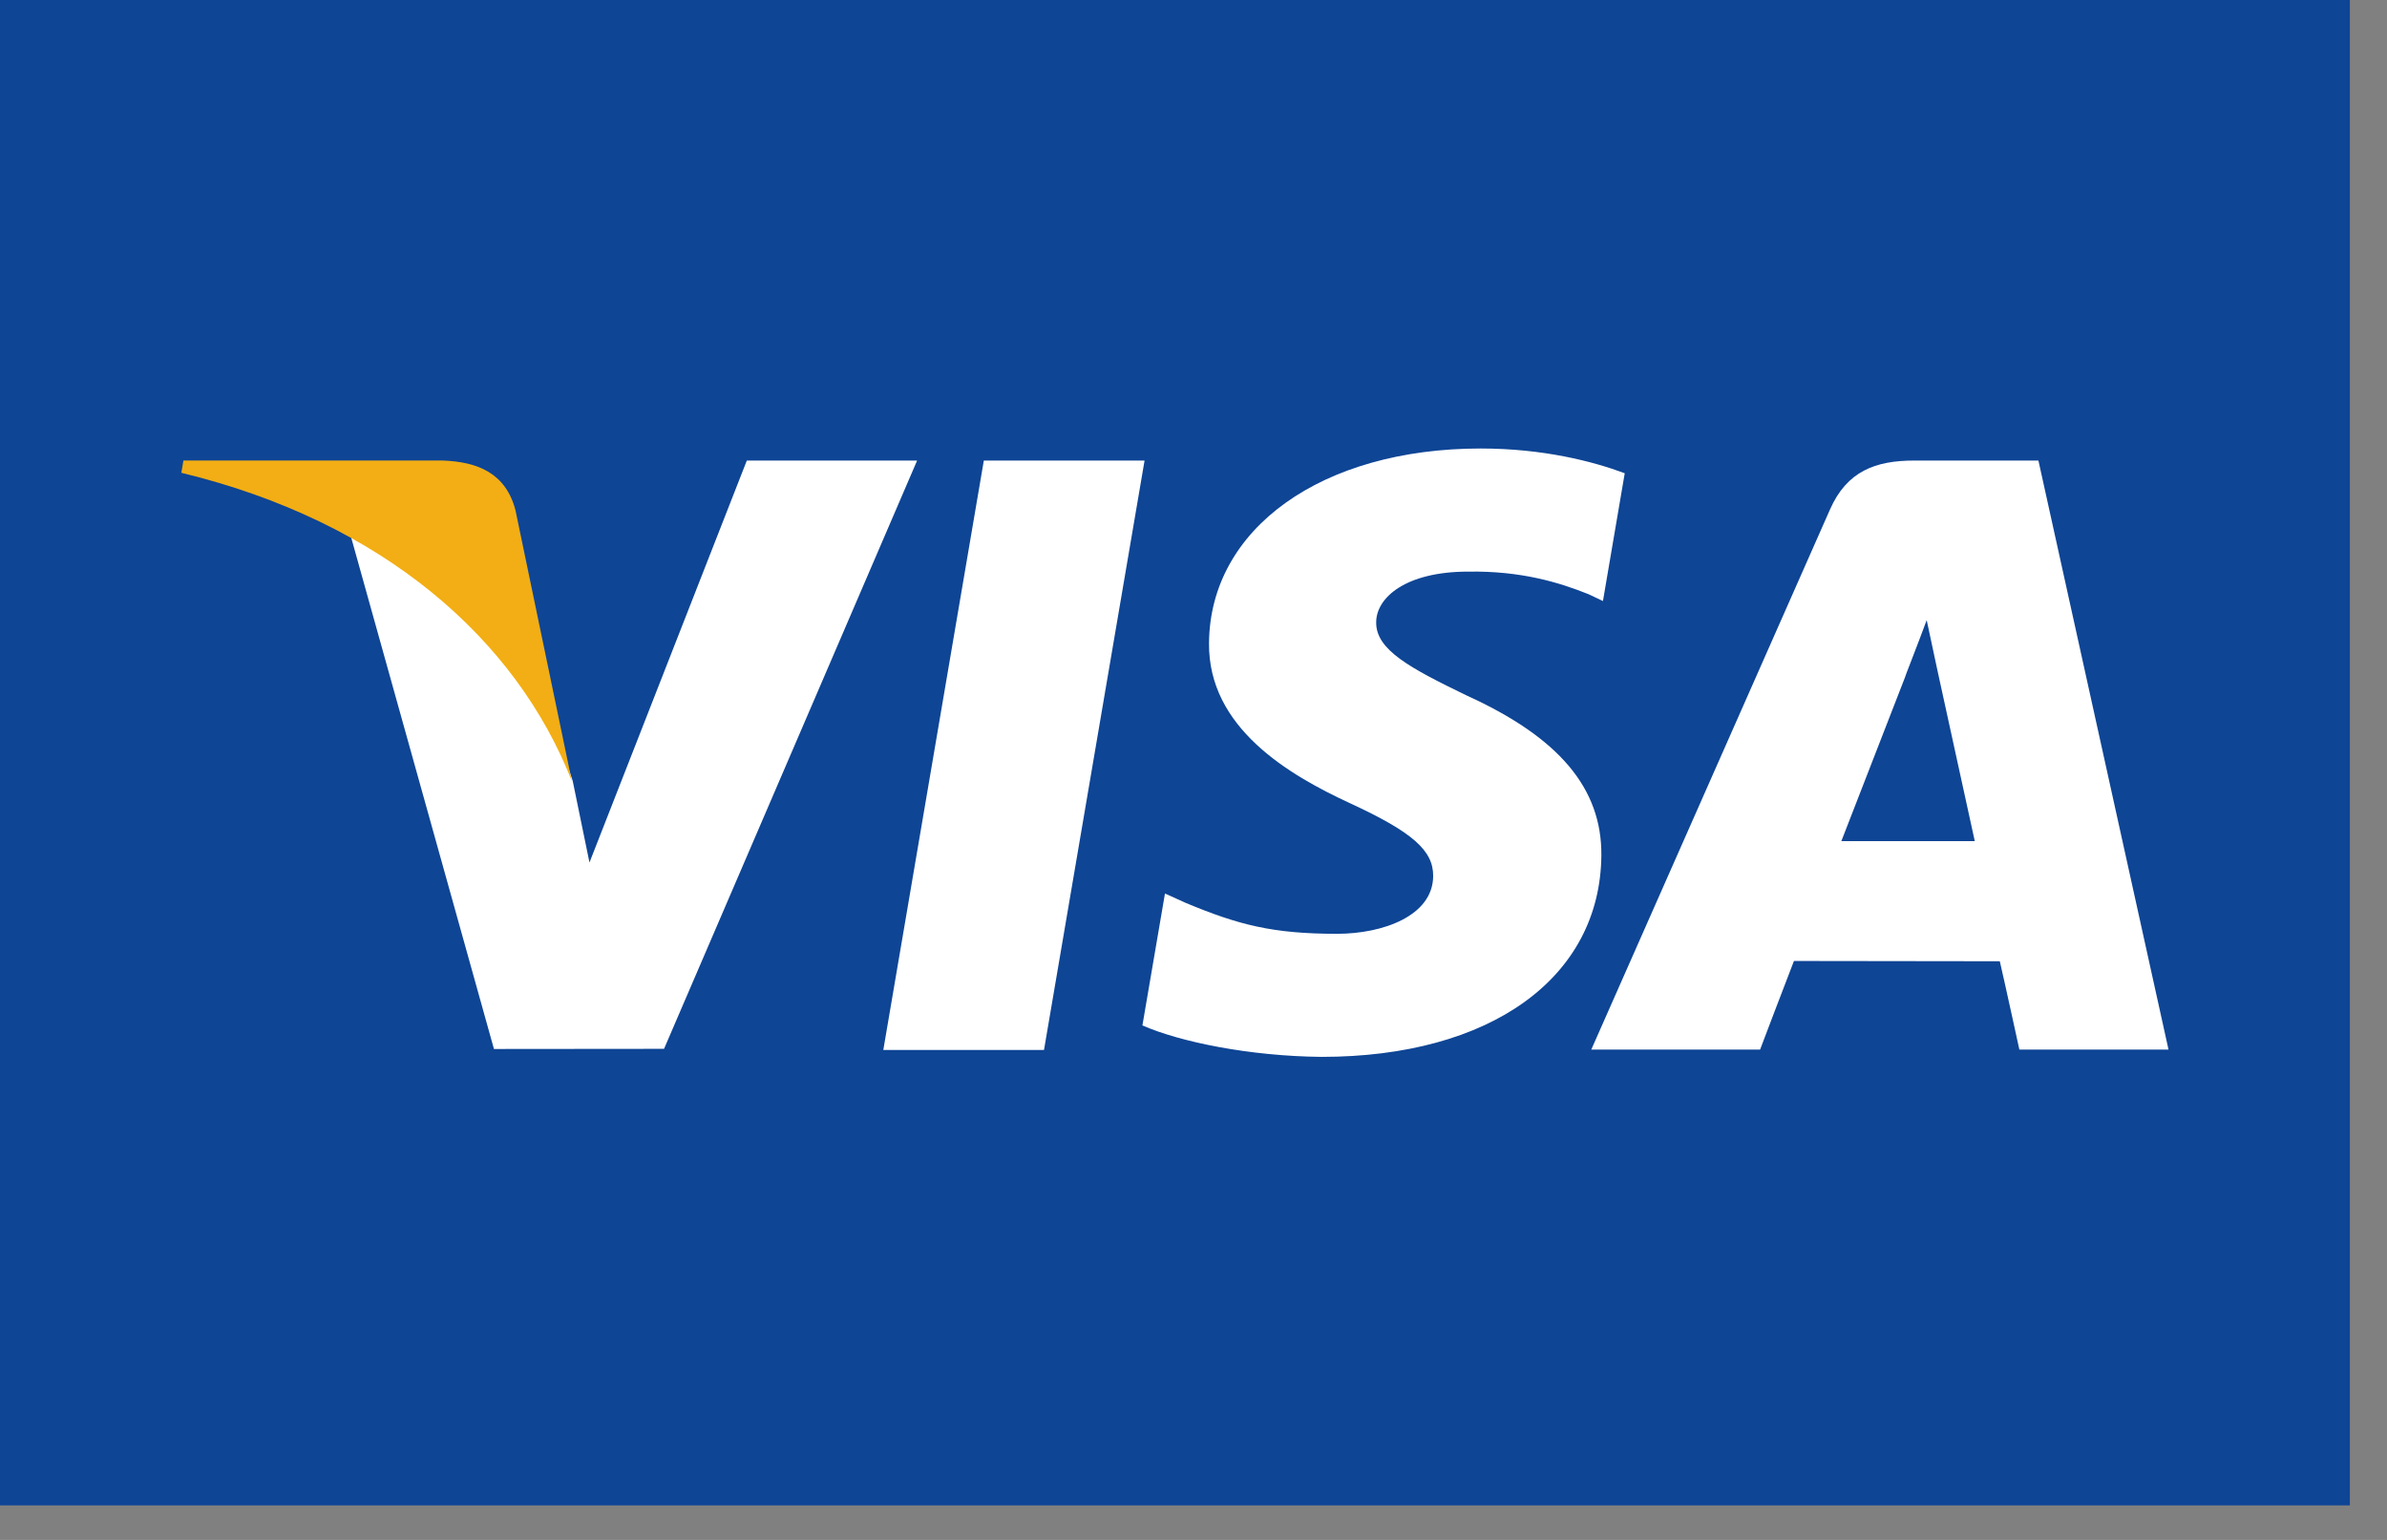 <svg width="62" height="40" viewBox="0 0 62 40" fill="none" xmlns="http://www.w3.org/2000/svg">
<rect x="0" y="0" width="62" height="40" fill="#808080" stroke="none"/>
<path d="M61.035 0H0V39.103H61.035V0Z" fill="#0E4595"/>
<path d="M22.943 27.273L25.554 11.963H29.729L27.117 27.273H22.943ZM42.201 12.293C41.374 11.983 40.078 11.65 38.459 11.65C34.334 11.65 31.427 13.727 31.403 16.703C31.379 18.903 33.477 20.13 35.061 20.862C36.686 21.613 37.233 22.091 37.225 22.761C37.215 23.787 35.927 24.256 34.727 24.256C33.056 24.256 32.168 24.024 30.797 23.453L30.259 23.209L29.673 26.636C30.648 27.064 32.451 27.434 34.324 27.453C38.713 27.453 41.562 25.401 41.594 22.223C41.61 20.481 40.498 19.156 38.089 18.063C36.629 17.355 35.736 16.882 35.745 16.165C35.745 15.529 36.502 14.848 38.136 14.848C39.502 14.827 40.491 15.125 41.261 15.435L41.635 15.612L42.201 12.293ZM52.946 11.963H49.719C48.72 11.963 47.972 12.236 47.533 13.233L41.332 27.263H45.717C45.717 27.263 46.433 25.376 46.596 24.962C47.075 24.962 51.334 24.969 51.943 24.969C52.068 25.505 52.451 27.263 52.451 27.263H56.325L52.946 11.963V11.963ZM47.827 21.849C48.172 20.967 49.49 17.569 49.49 17.569C49.466 17.61 49.833 16.683 50.044 16.108L50.326 17.428C50.326 17.428 51.126 21.083 51.293 21.849H47.827ZM19.398 11.963L15.311 22.404L14.875 20.282C14.114 17.836 11.743 15.186 9.093 13.86L12.83 27.248L17.248 27.244L23.821 11.963H19.398" fill="white"/>
<path d="M11.496 11.962H4.764L4.71 12.281C9.948 13.548 13.414 16.61 14.853 20.29L13.389 13.254C13.136 12.285 12.403 11.996 11.497 11.962" fill="#F2AE14"/>
</svg>
